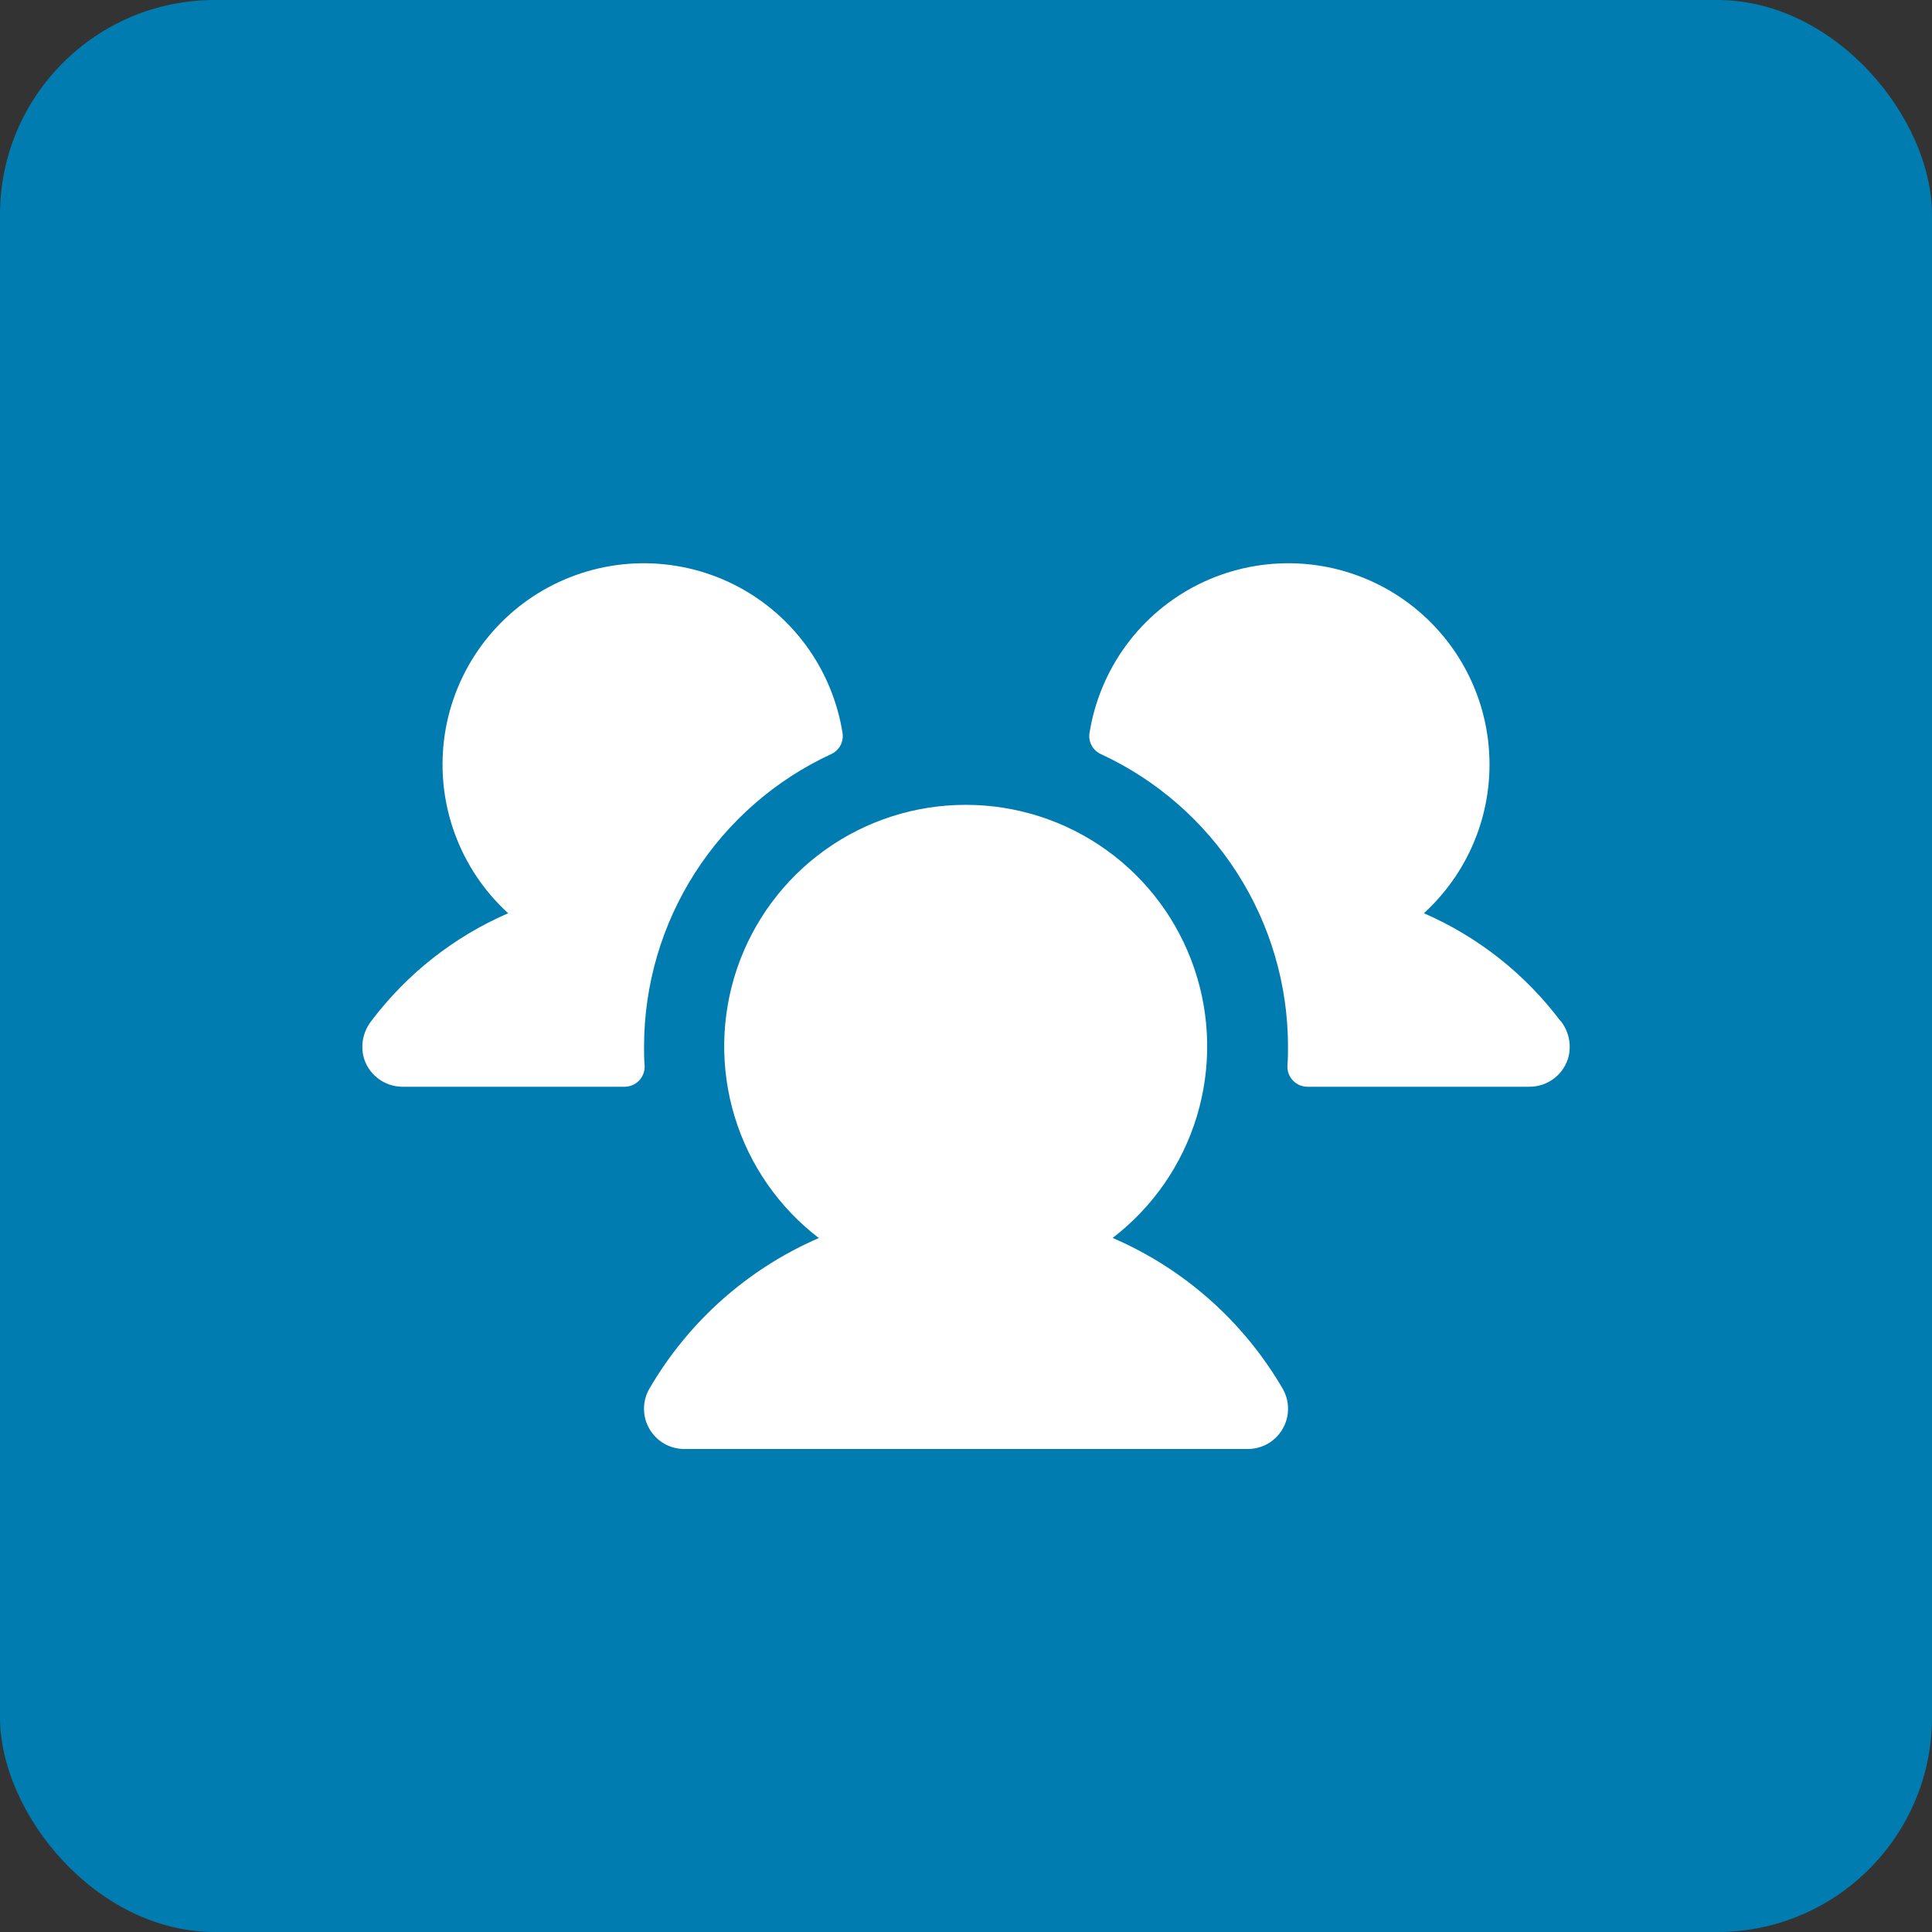 <?xml version="1.0" encoding="UTF-8"?> <svg xmlns="http://www.w3.org/2000/svg" width="36" height="36" viewBox="0 0 36 36" fill="none"><rect x="0" y="0" width="36" height="36" fill="#333333" stroke="none"/><rect width="36" height="36" rx="4" fill="#007CB1"></rect><path d="M12.012 19.856C12.014 19.907 12.007 19.958 11.989 20.006C11.971 20.053 11.944 20.097 11.909 20.134C11.874 20.171 11.832 20.2 11.785 20.22C11.738 20.24 11.688 20.25 11.637 20.25H7.5C7.331 20.25 7.167 20.193 7.034 20.088C6.901 19.983 6.808 19.837 6.769 19.672C6.745 19.559 6.746 19.442 6.772 19.33C6.799 19.218 6.85 19.112 6.921 19.022C7.583 18.145 8.461 17.454 9.469 17.017C9.026 16.613 8.687 16.109 8.479 15.547C8.271 14.985 8.201 14.382 8.274 13.787C8.347 13.192 8.562 12.624 8.9 12.129C9.238 11.635 9.69 11.228 10.217 10.944C10.745 10.66 11.333 10.506 11.932 10.496C12.531 10.486 13.124 10.619 13.661 10.885C14.197 11.151 14.663 11.542 15.018 12.025C15.372 12.508 15.606 13.069 15.7 13.661C15.712 13.74 15.698 13.821 15.659 13.892C15.621 13.963 15.56 14.019 15.487 14.052C14.447 14.533 13.566 15.302 12.948 16.267C12.33 17.232 12.002 18.354 12.001 19.5C12.001 19.62 12.001 19.738 12.012 19.856ZM29.074 19.021C28.414 18.145 27.538 17.454 26.532 17.017C26.974 16.613 27.314 16.109 27.522 15.547C27.73 14.985 27.8 14.382 27.727 13.787C27.654 13.192 27.439 12.624 27.101 12.129C26.763 11.635 26.311 11.228 25.784 10.944C25.256 10.66 24.668 10.506 24.069 10.496C23.47 10.486 22.877 10.619 22.34 10.885C21.803 11.151 21.338 11.542 20.983 12.025C20.629 12.508 20.395 13.069 20.301 13.661C20.289 13.74 20.303 13.821 20.342 13.892C20.38 13.963 20.441 14.019 20.514 14.052C21.554 14.533 22.435 15.302 23.053 16.267C23.671 17.232 24 18.354 24 19.5C24 19.62 24 19.738 23.989 19.856C23.987 19.907 23.994 19.958 24.012 20.006C24.03 20.053 24.057 20.097 24.092 20.134C24.127 20.171 24.169 20.2 24.216 20.22C24.263 20.24 24.313 20.25 24.364 20.25H28.5C28.67 20.25 28.834 20.193 28.967 20.088C29.1 19.983 29.193 19.837 29.232 19.672C29.256 19.559 29.255 19.442 29.229 19.329C29.202 19.217 29.151 19.111 29.079 19.021H29.074ZM20.73 23.069C21.477 22.497 22.026 21.706 22.3 20.806C22.573 19.906 22.558 18.943 22.256 18.052C21.954 17.161 21.381 16.387 20.616 15.839C19.852 15.291 18.935 14.997 17.994 14.997C17.054 14.997 16.137 15.291 15.372 15.839C14.608 16.387 14.034 17.161 13.732 18.052C13.431 18.943 13.415 19.906 13.689 20.806C13.963 21.706 14.511 22.497 15.258 23.069C13.933 23.643 12.827 24.627 12.101 25.875C12.035 25.989 12 26.119 12 26.25C12 26.382 12.035 26.511 12.101 26.625C12.167 26.739 12.261 26.834 12.375 26.9C12.489 26.965 12.619 27 12.751 27H23.25C23.382 27 23.512 26.965 23.626 26.9C23.74 26.834 23.834 26.739 23.9 26.625C23.966 26.511 24.001 26.382 24.001 26.25C24.001 26.119 23.966 25.989 23.9 25.875C23.173 24.626 22.064 23.642 20.737 23.069H20.73Z" fill="white"></path></svg> 